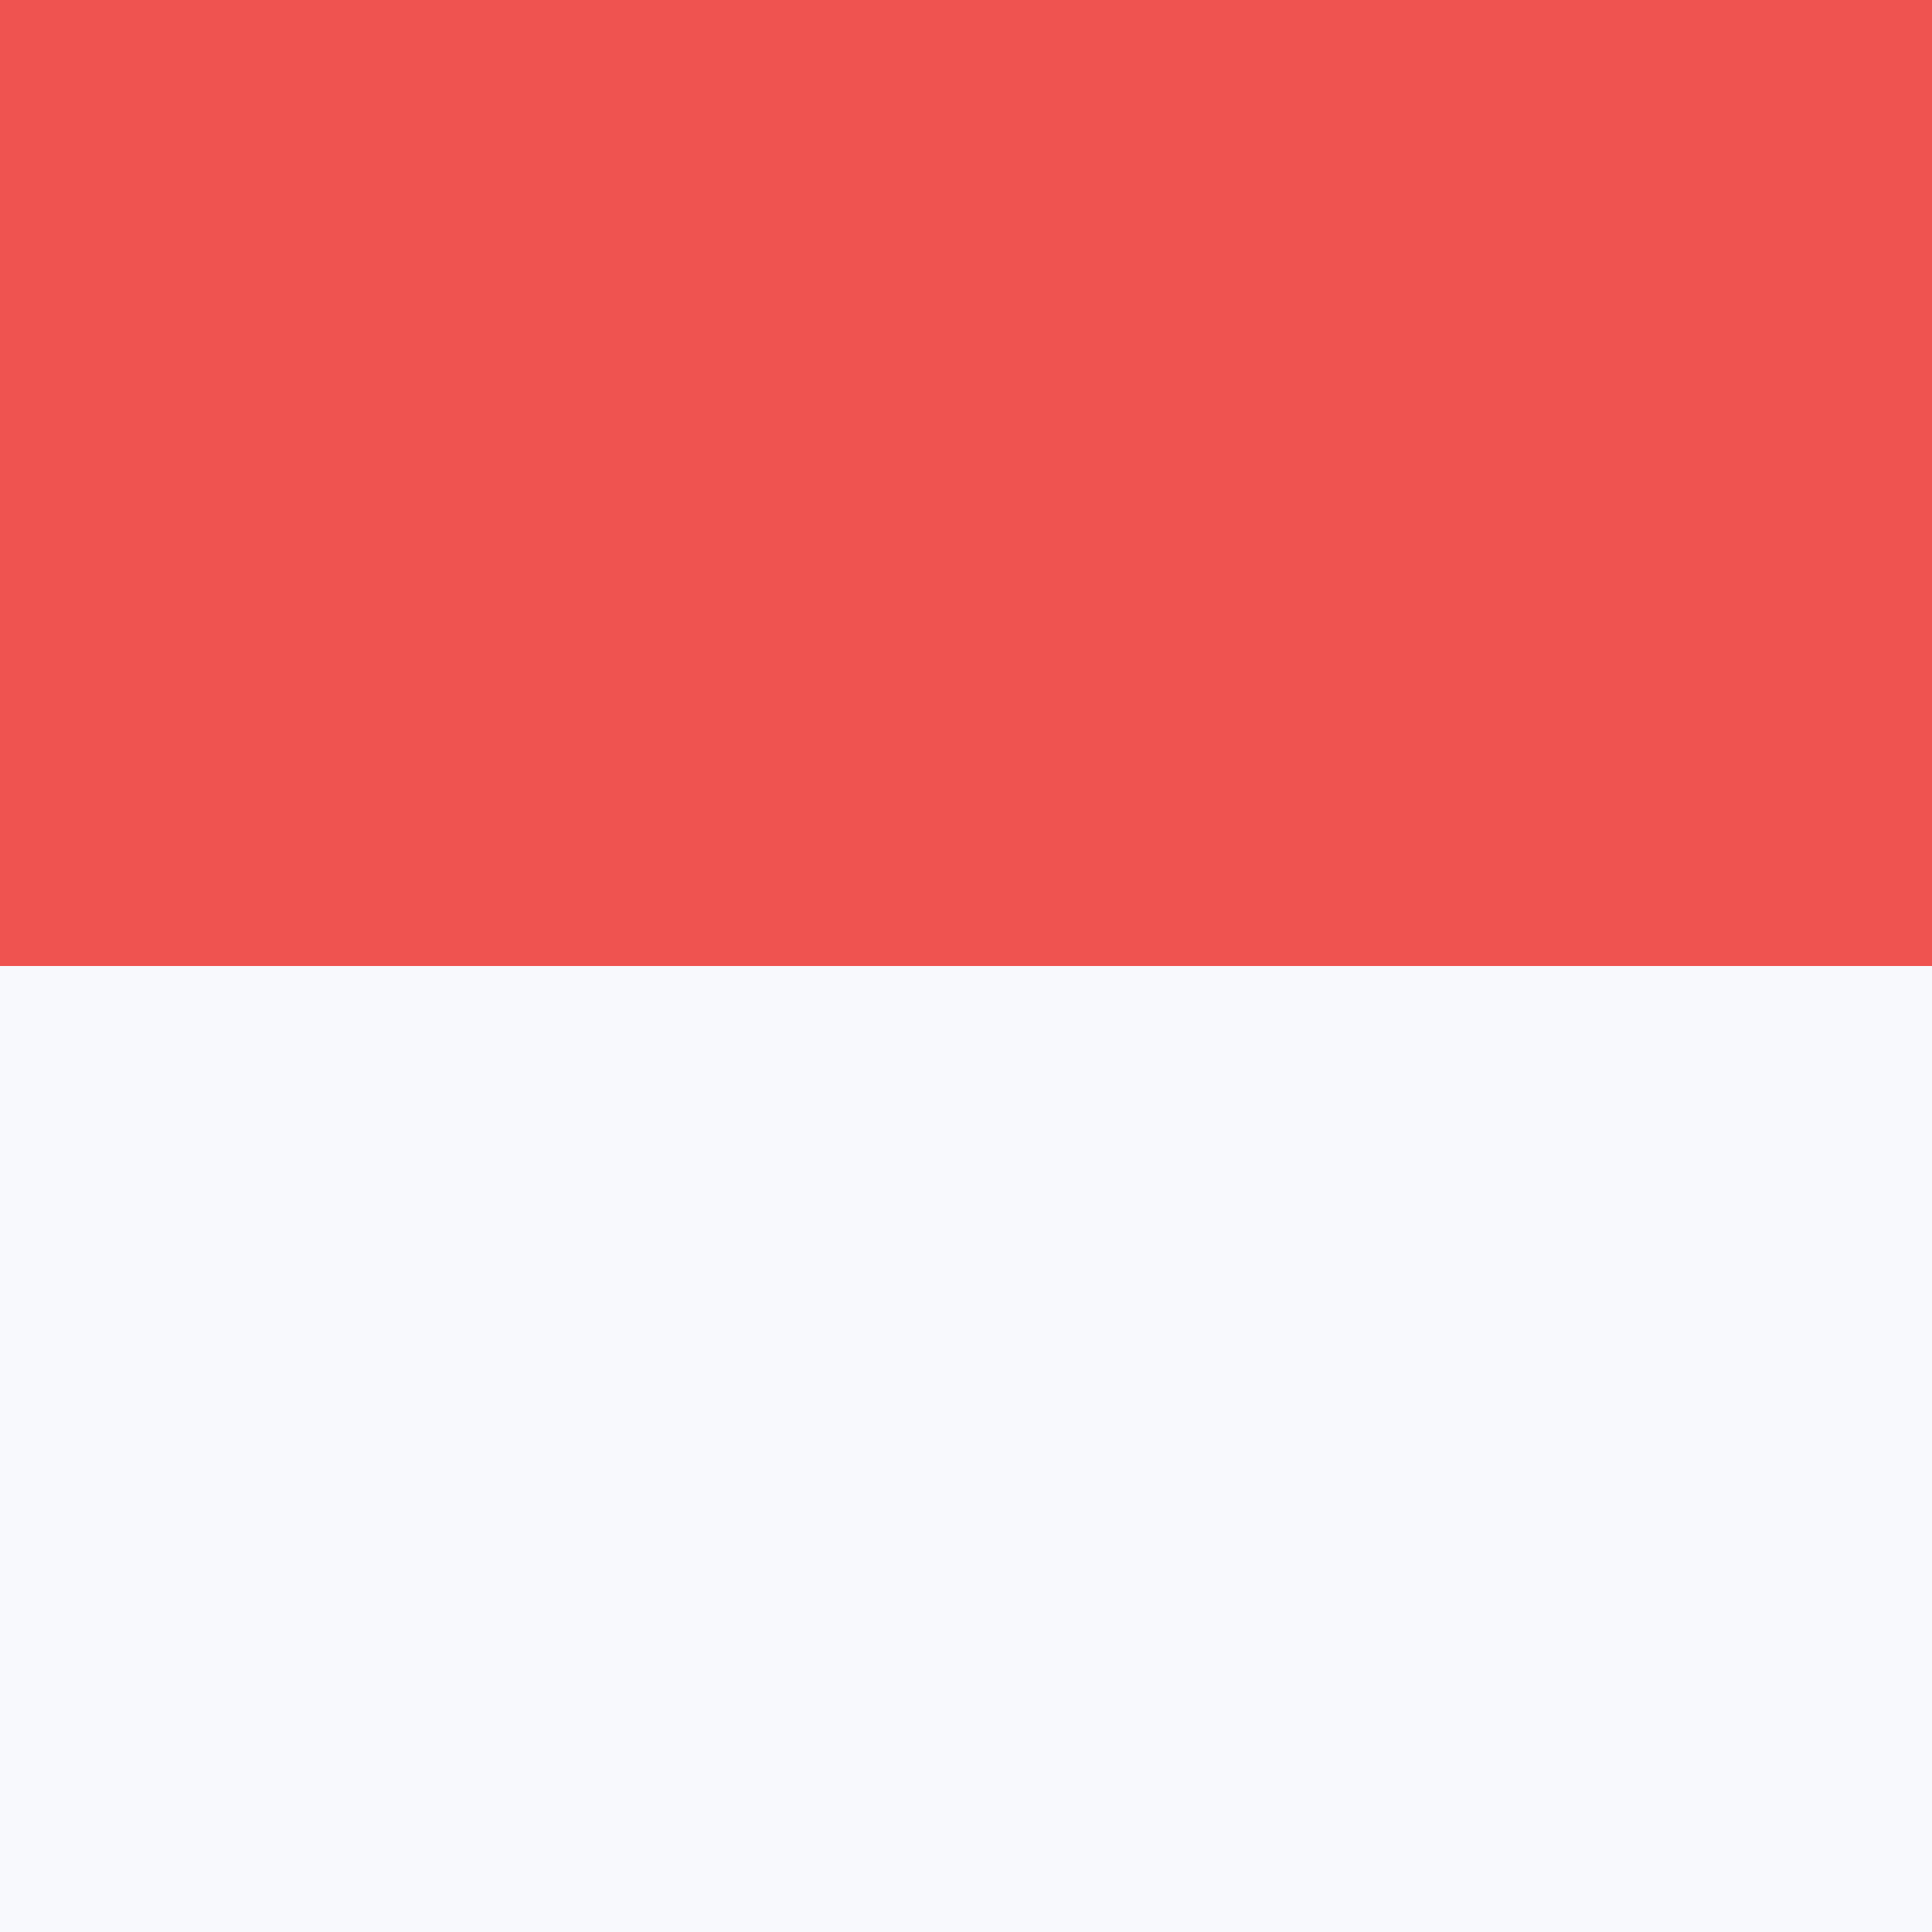 <svg width="18" height="18" viewBox="0 0 18 18" xmlns="http://www.w3.org/2000/svg"><rect x="0" y="0" width="18" height="18" fill="#333333" stroke="none"/><path d="M0 0h18v9.34H0V0z" fill="#EF5350" shape-rendering="crispEdges"/><path d="M0 9h18v9H0V9z" fill="#F8F9FD" shape-rendering="crispEdges"/></svg>